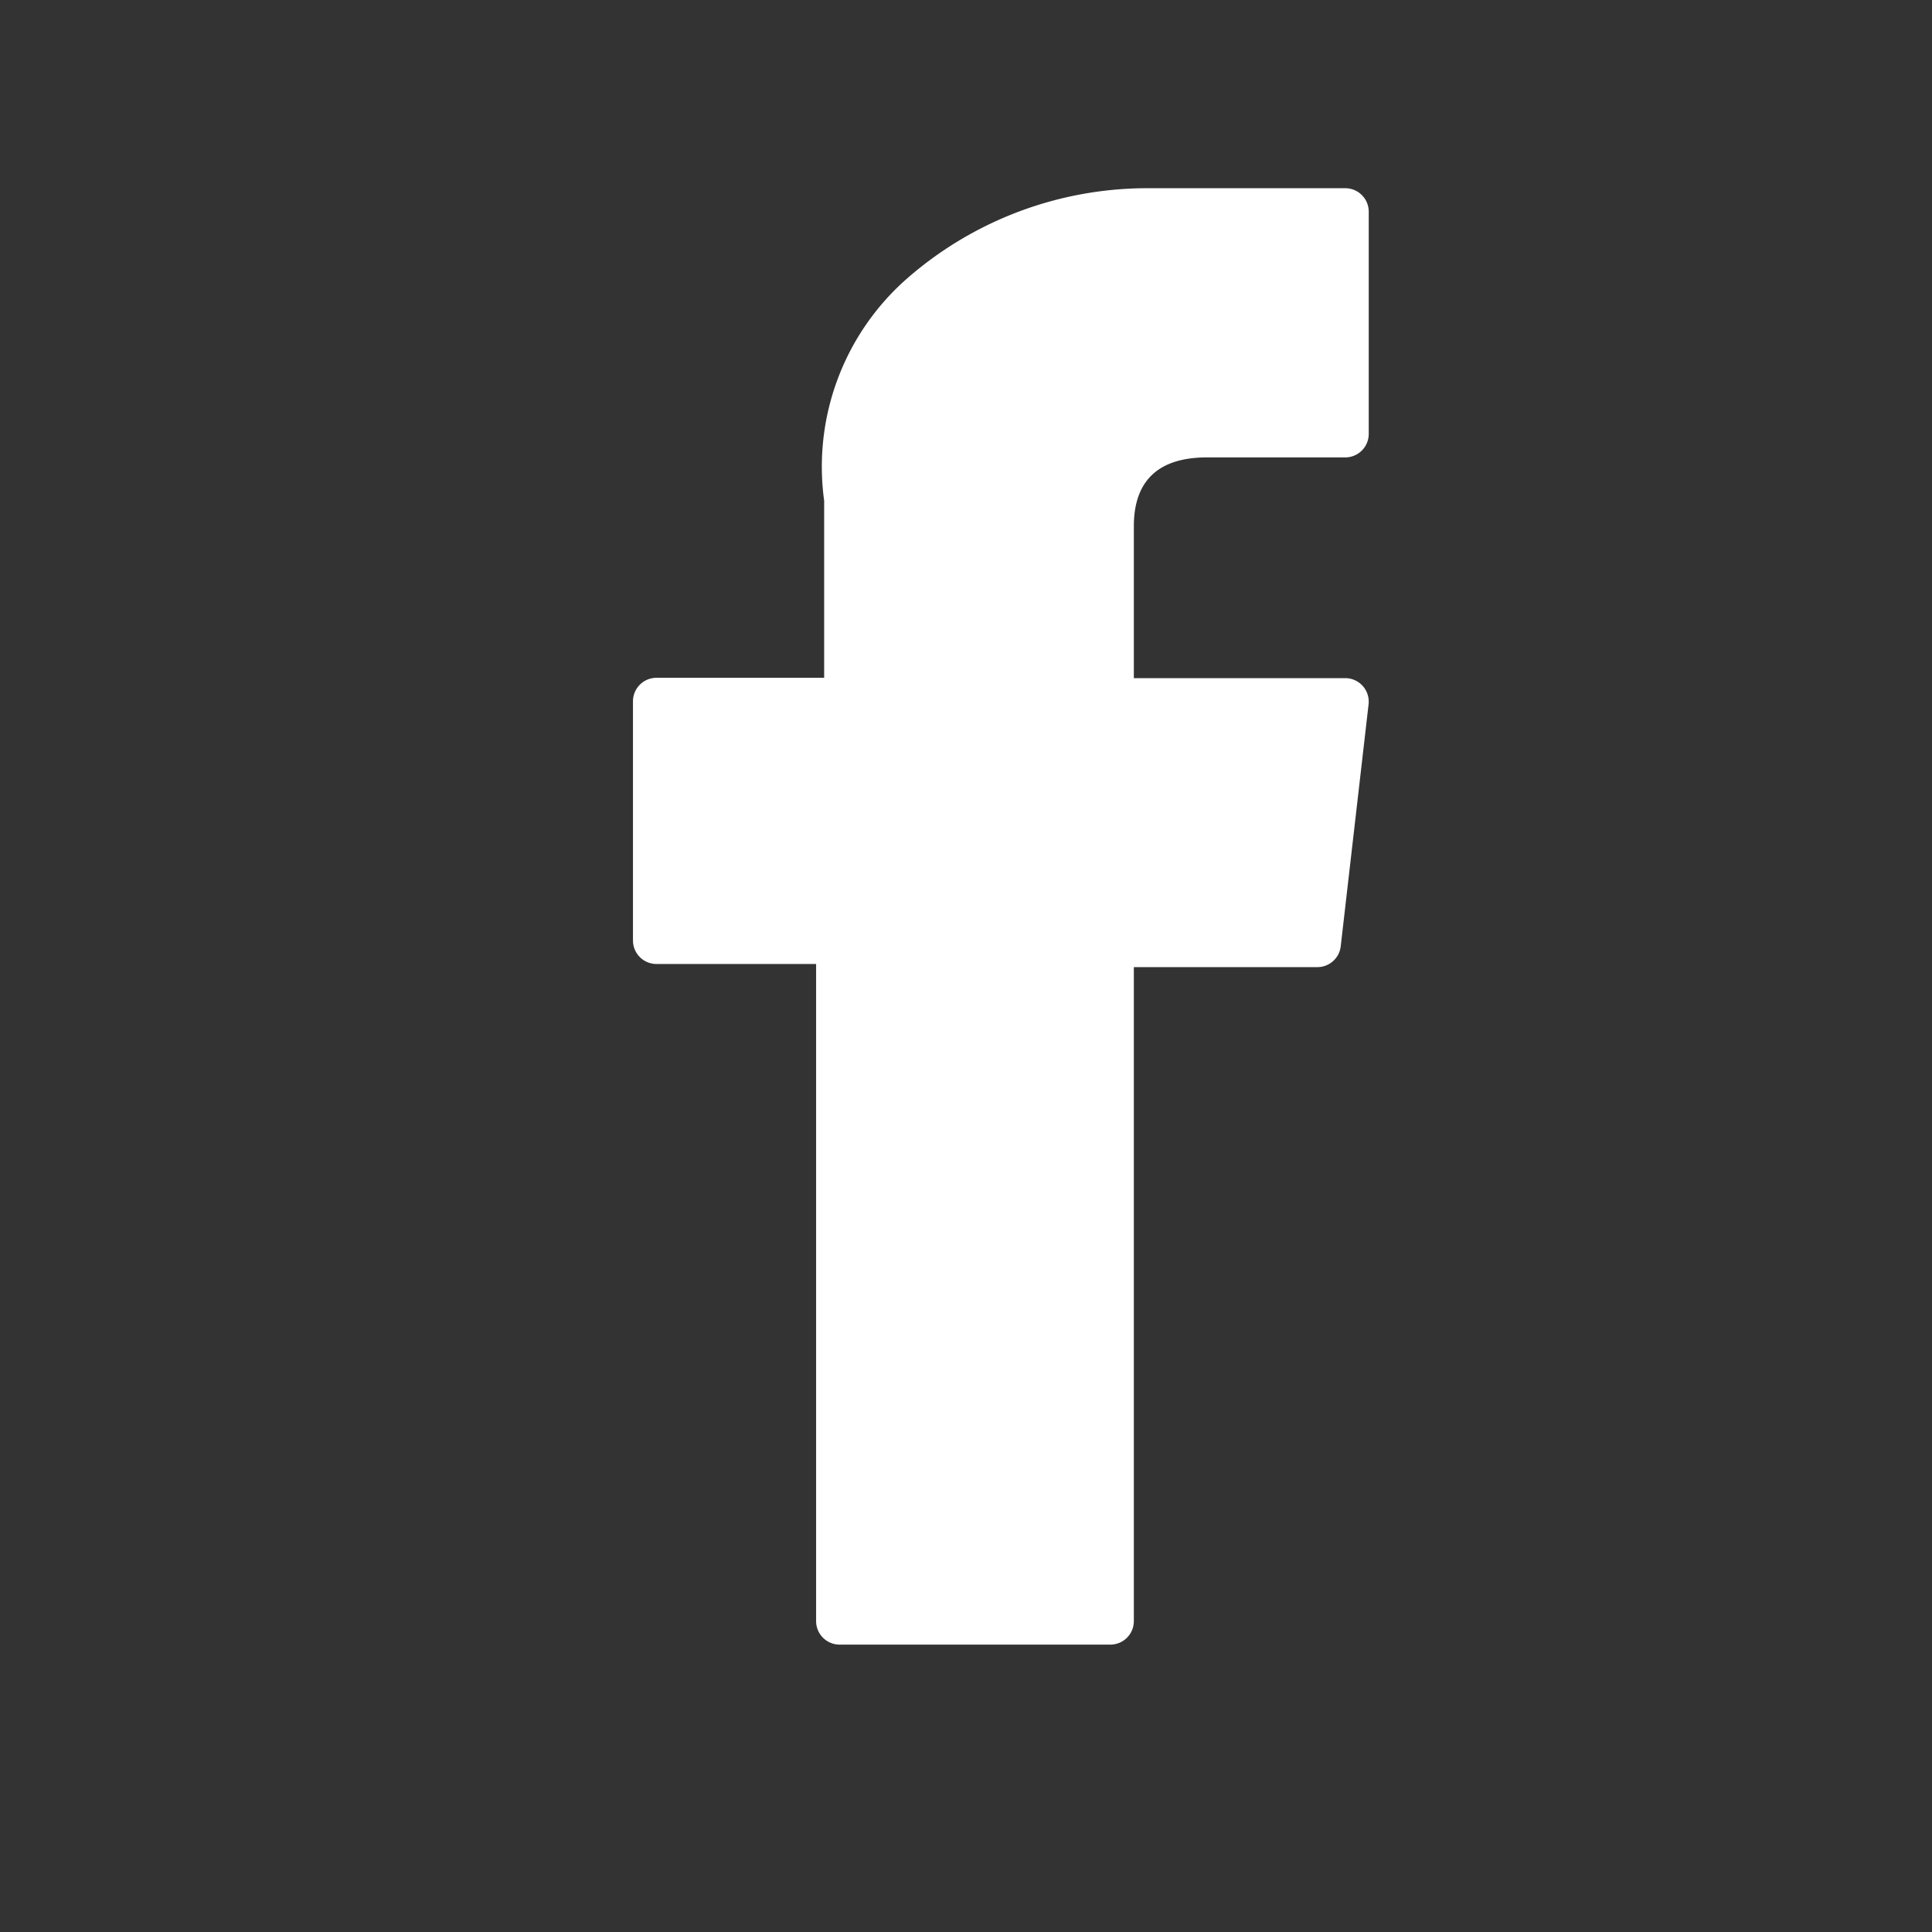 <svg xmlns="http://www.w3.org/2000/svg" width="24" height="24" viewBox="0 0 24 24">
    <rect x="0" y="0" width="24" height="24" fill="#333333" stroke="none"/>
    <g>
        <path fill="none" d="M0 0H24V24H0z" transform="translate(-732 -3212) translate(732 3212)"/>
        <g>
            <path fill="#fff" d="M76.995 9.637h1.983V17.8a.292.292 0 0 0 .292.292h3.363a.292.292 0 0 0 .292-.292V9.676h2.28a.292.292 0 0 0 .29-.259l.346-3.006a.292.292 0 0 0-.29-.325h-2.626V4.2c0-.568.306-.856.909-.856h1.717a.292.292 0 0 0 .292-.292V.294A.292.292 0 0 0 85.552 0h-2.475a4.535 4.535 0 0 0-2.965 1.118 3.11 3.11 0 0 0-1.034 2.764v2.2h-2.083a.292.292 0 0 0-.292.292v2.971a.292.292 0 0 0 .292.292z" transform="translate(-732 -3212) translate(663.16 3214.338)"/>
        </g>
    </g>
</svg>
